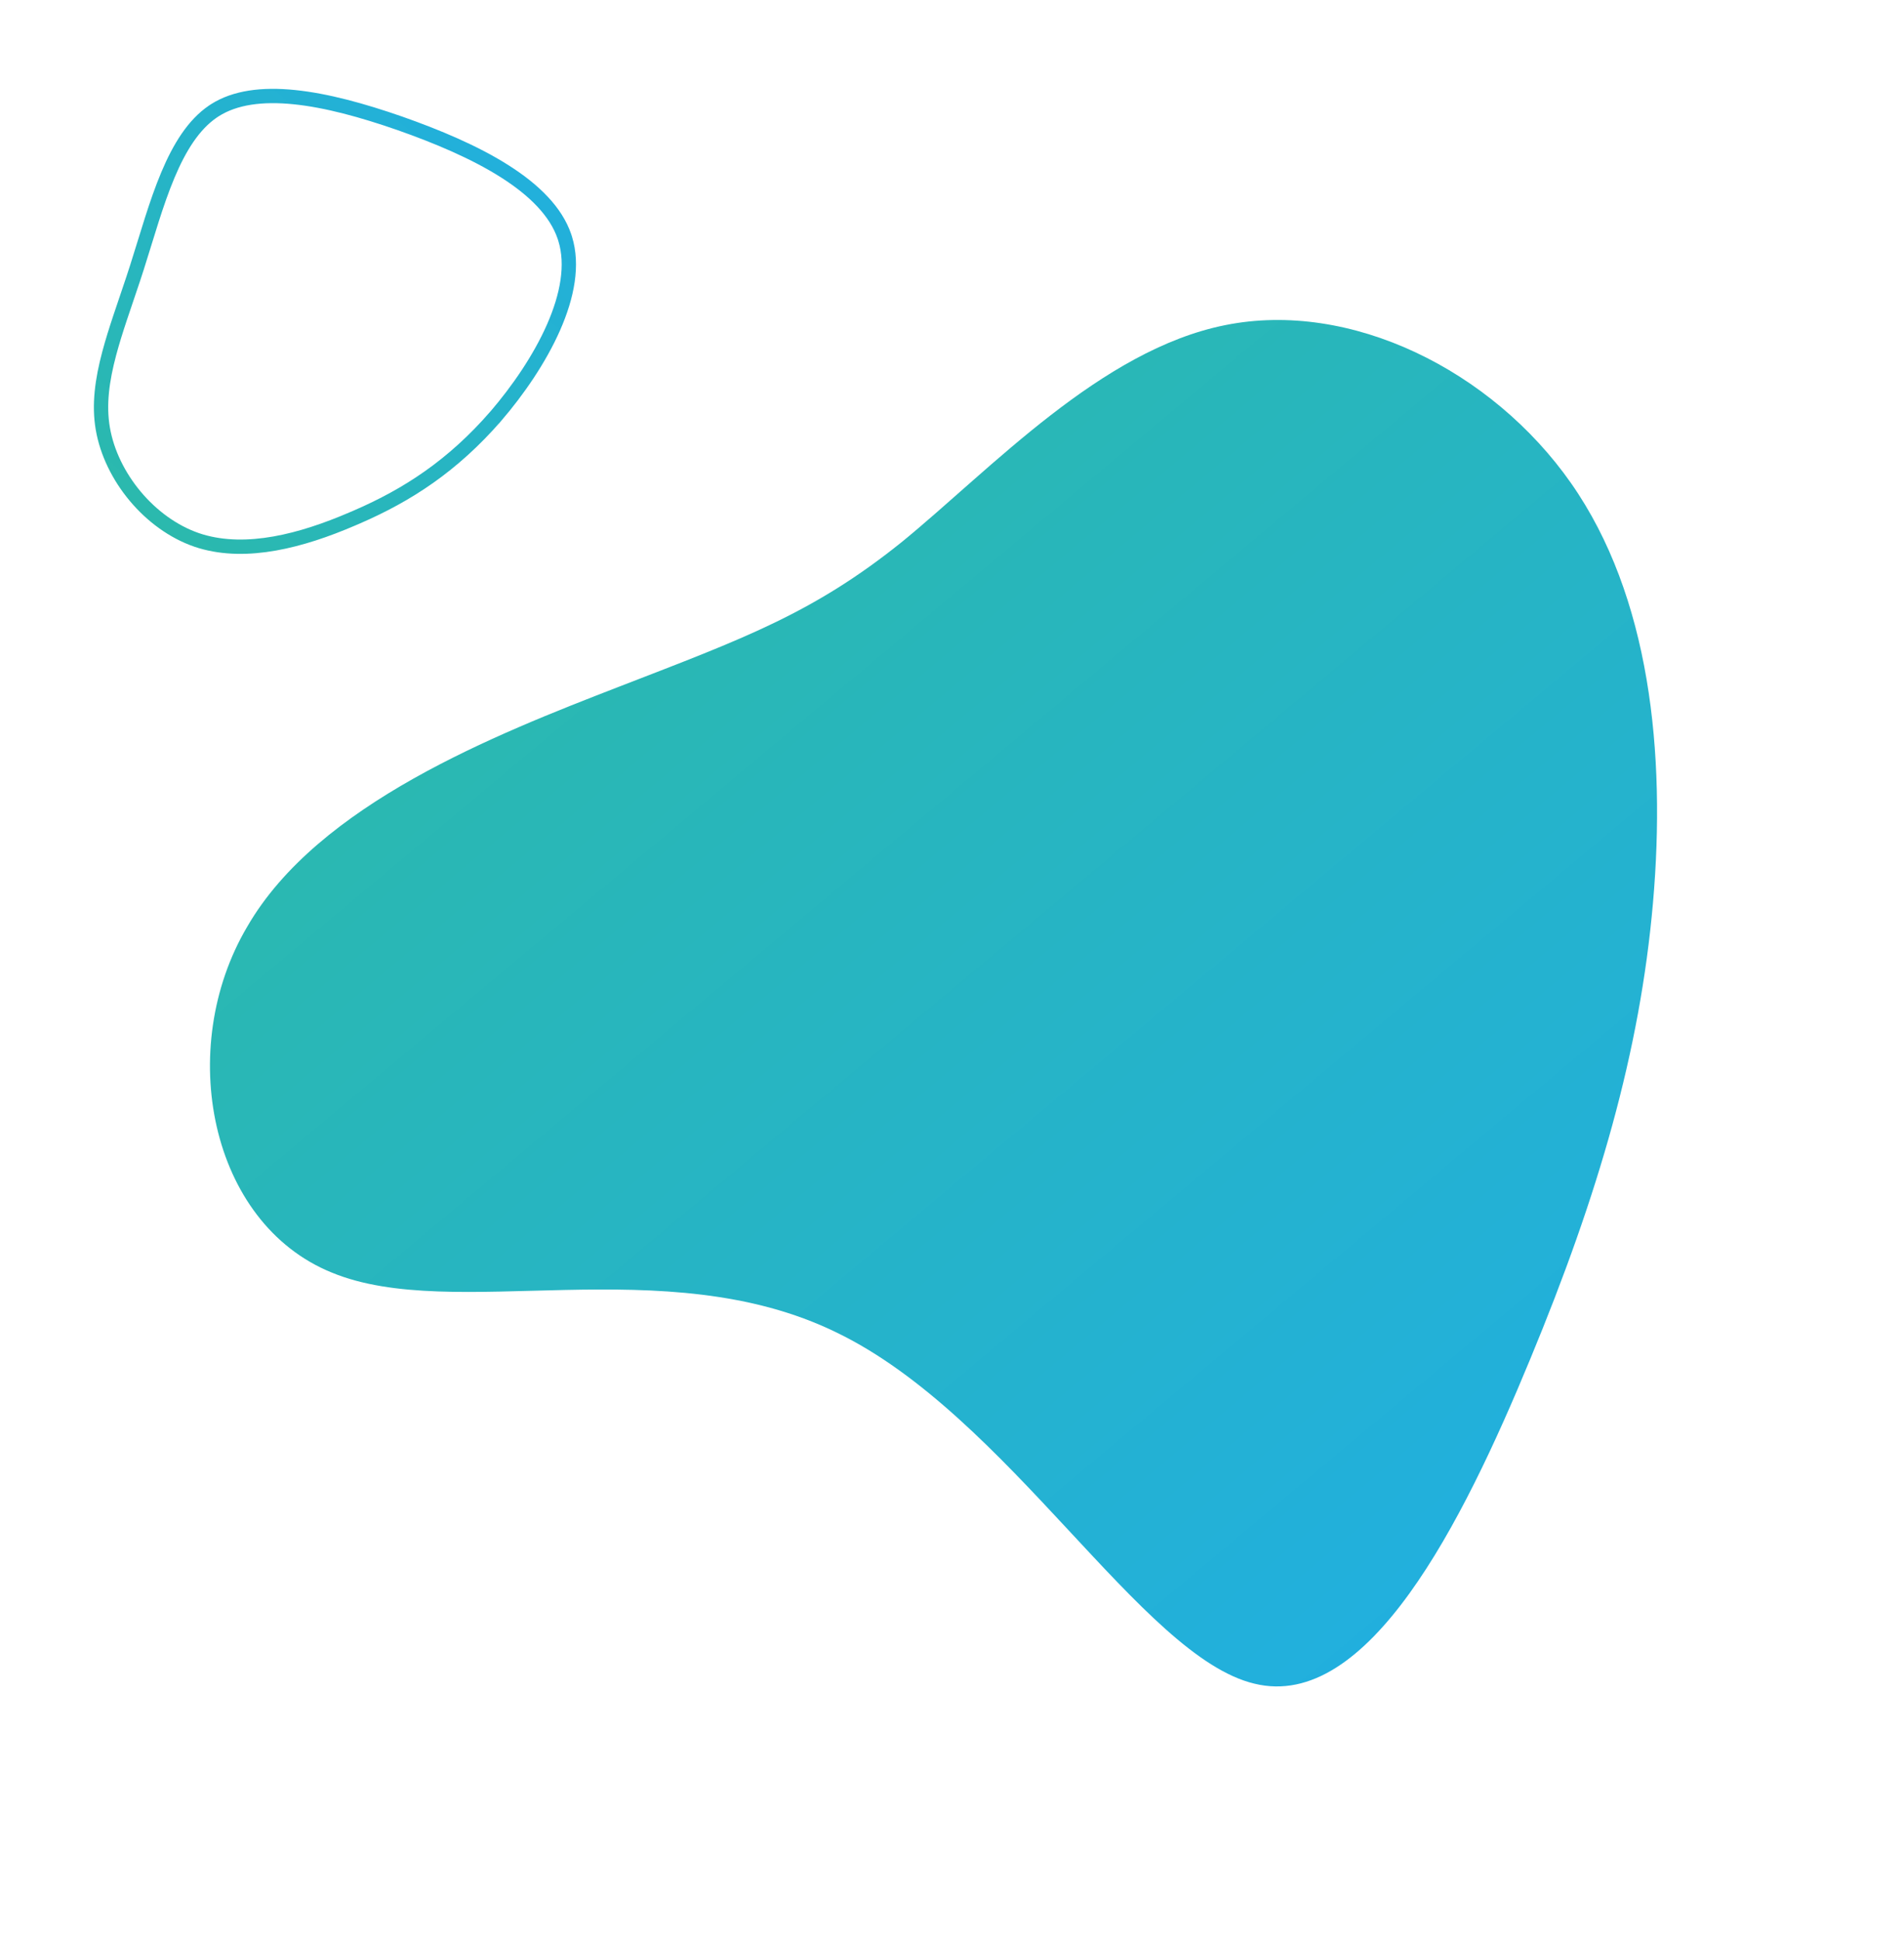 <svg width="266" height="271" viewBox="0 0 266 271" fill="none" xmlns="http://www.w3.org/2000/svg">
<path d="M116.863 186.134C92.793 174.38 63.46 184.837 46.353 177.768C29.291 170.853 24.481 146.44 34.552 129.427C44.446 112.319 69.22 102.611 86.535 95.906C103.85 89.202 113.627 85.673 126.078 75.639C138.505 65.465 153.806 48.892 171.156 45.42C188.653 41.885 208.422 51.699 219.478 67.484C230.534 83.27 232.751 105.232 230.934 126.082C229.116 146.932 223.315 166.84 213.784 189.843C204.288 212.836 191.092 239.082 175.25 235.193C159.448 231.441 140.887 197.735 116.863 186.134Z" fill="url(#paint0_linear_313_1226)"/>
<path d="M78.852 33.032L78.959 33.369L78.961 33.375C80.079 36.982 79.281 41.306 77.33 45.738C75.389 50.147 72.369 54.521 69.265 58.142L69.264 58.142C63.212 65.097 56.926 69.149 49.899 72.201L49.217 72.493L49.211 72.496C42.079 75.564 34.503 77.529 28.062 75.611L27.443 75.412C20.905 73.144 15.516 66.593 14.363 59.868L14.363 59.869C13.793 56.538 14.266 53.106 15.257 49.38C16.132 46.09 17.37 42.703 18.606 38.97L19.134 37.349C20.532 32.981 21.779 28.433 23.459 24.439C25.086 20.57 27.045 17.417 29.741 15.582L30.004 15.408C32.828 13.608 36.623 13.114 41.116 13.57C45.596 14.025 50.641 15.412 55.852 17.226C61.044 19.053 66.295 21.246 70.529 23.938C74.649 26.557 77.672 29.563 78.852 33.032Z" stroke="url(#paint1_linear_313_1226)" stroke-width="2"/>
<defs>
<linearGradient id="paint0_linear_313_1226" x1="257.726" y1="212.485" x2="95.333" y2="18.489" gradientUnits="userSpaceOnUse">
<stop stop-color="#20AEE5"/>
<stop offset="1" stop-color="#2CBAA7"/>
</linearGradient>
<linearGradient id="paint1_linear_313_1226" x1="68.328" y1="2.153" x2="8.248" y2="73.834" gradientUnits="userSpaceOnUse">
<stop stop-color="#20AEE5"/>
<stop offset="1" stop-color="#2CBAA7"/>
</linearGradient>
</defs>
</svg>
